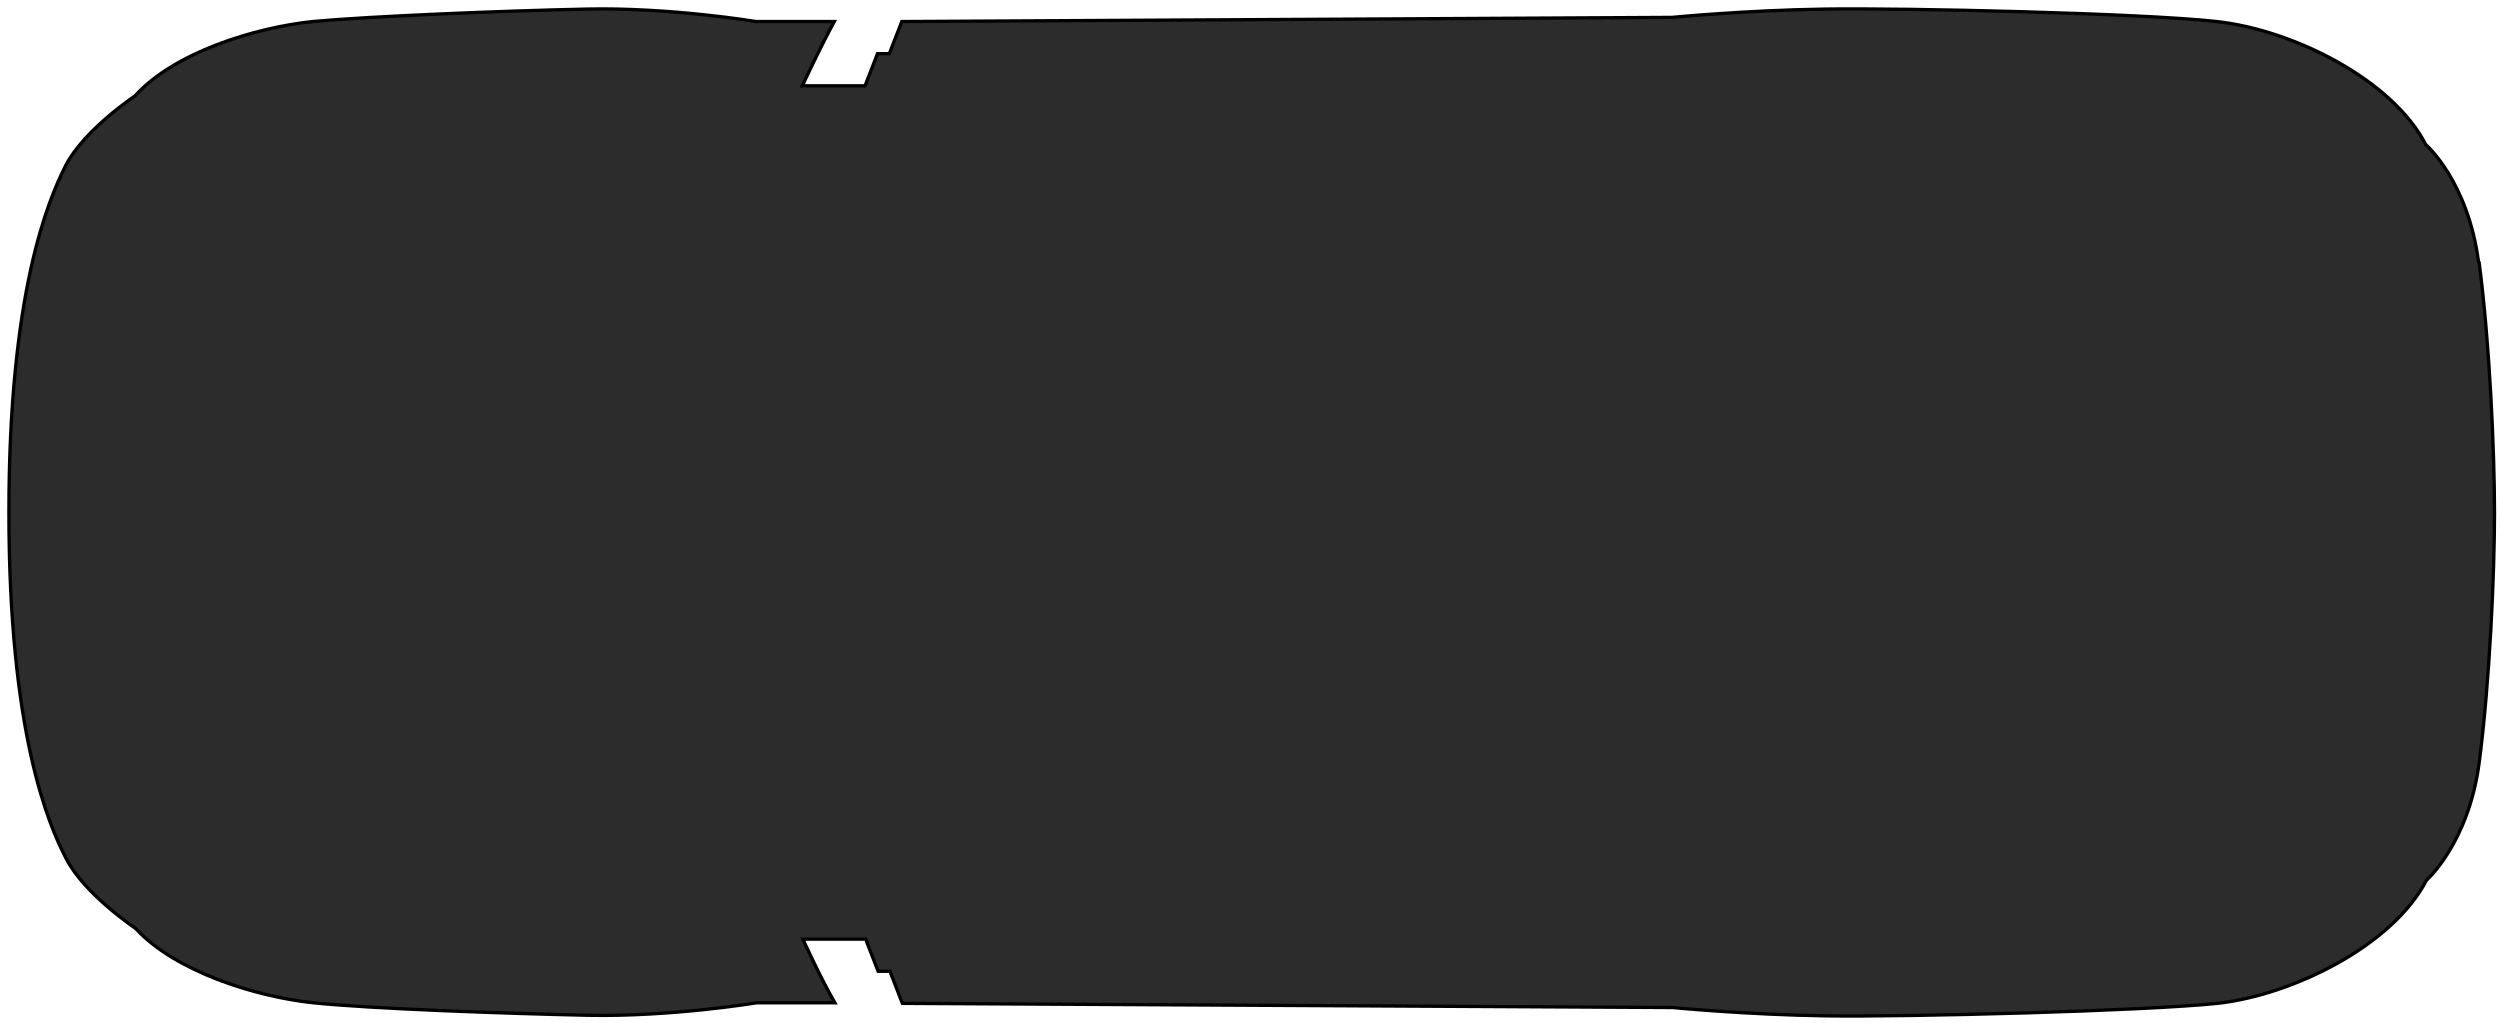 <?xml version="1.0" encoding="utf-8"?>
<svg xmlns="http://www.w3.org/2000/svg" fill="none" height="100%" overflow="visible" preserveAspectRatio="none" style="display: block;" viewBox="0 0 281 115" width="100%">
<path d="M278.586 29.427C277.388 20.336 272.663 16.259 272.663 16.259C268.87 8.906 257.689 3.358 249.17 2.422C240.718 1.486 214.231 0.885 205.18 1.019C196.129 1.152 187.943 1.954 187.943 1.954L101.36 2.422L99.962 6.032H98.631L97.234 9.641H90.179C90.179 9.641 92.175 5.363 93.773 2.422H84.988C84.988 2.422 75.338 0.818 65.954 1.019C56.571 1.219 41.596 1.821 35.141 2.422C28.685 3.091 19.568 5.898 15.175 10.777C15.175 10.777 9.452 14.588 7.389 18.598C5.392 22.542 1 32.902 1 57.567C1 82.232 5.392 92.593 7.455 96.536C9.519 100.547 15.242 104.357 15.242 104.357C19.634 109.17 28.752 112.044 35.208 112.712C41.663 113.381 56.637 113.915 66.021 114.116C75.405 114.317 85.055 112.712 85.055 112.712H93.839C92.175 109.838 90.246 105.56 90.246 105.56H97.3L98.698 109.17H100.029L101.426 112.779L188.01 113.247C188.01 113.247 196.195 114.049 205.246 114.183C214.364 114.317 240.785 113.648 249.237 112.779C257.689 111.843 268.936 106.295 272.73 98.943C272.73 98.943 277.455 94.799 278.653 85.775C279.851 76.684 280.383 64.385 280.383 57.634C280.383 50.883 279.851 38.584 278.653 29.493L278.586 29.427Z" fill="#2C2C2C" id="Vector" stroke="black" stroke-width="0.375"/>
</svg>